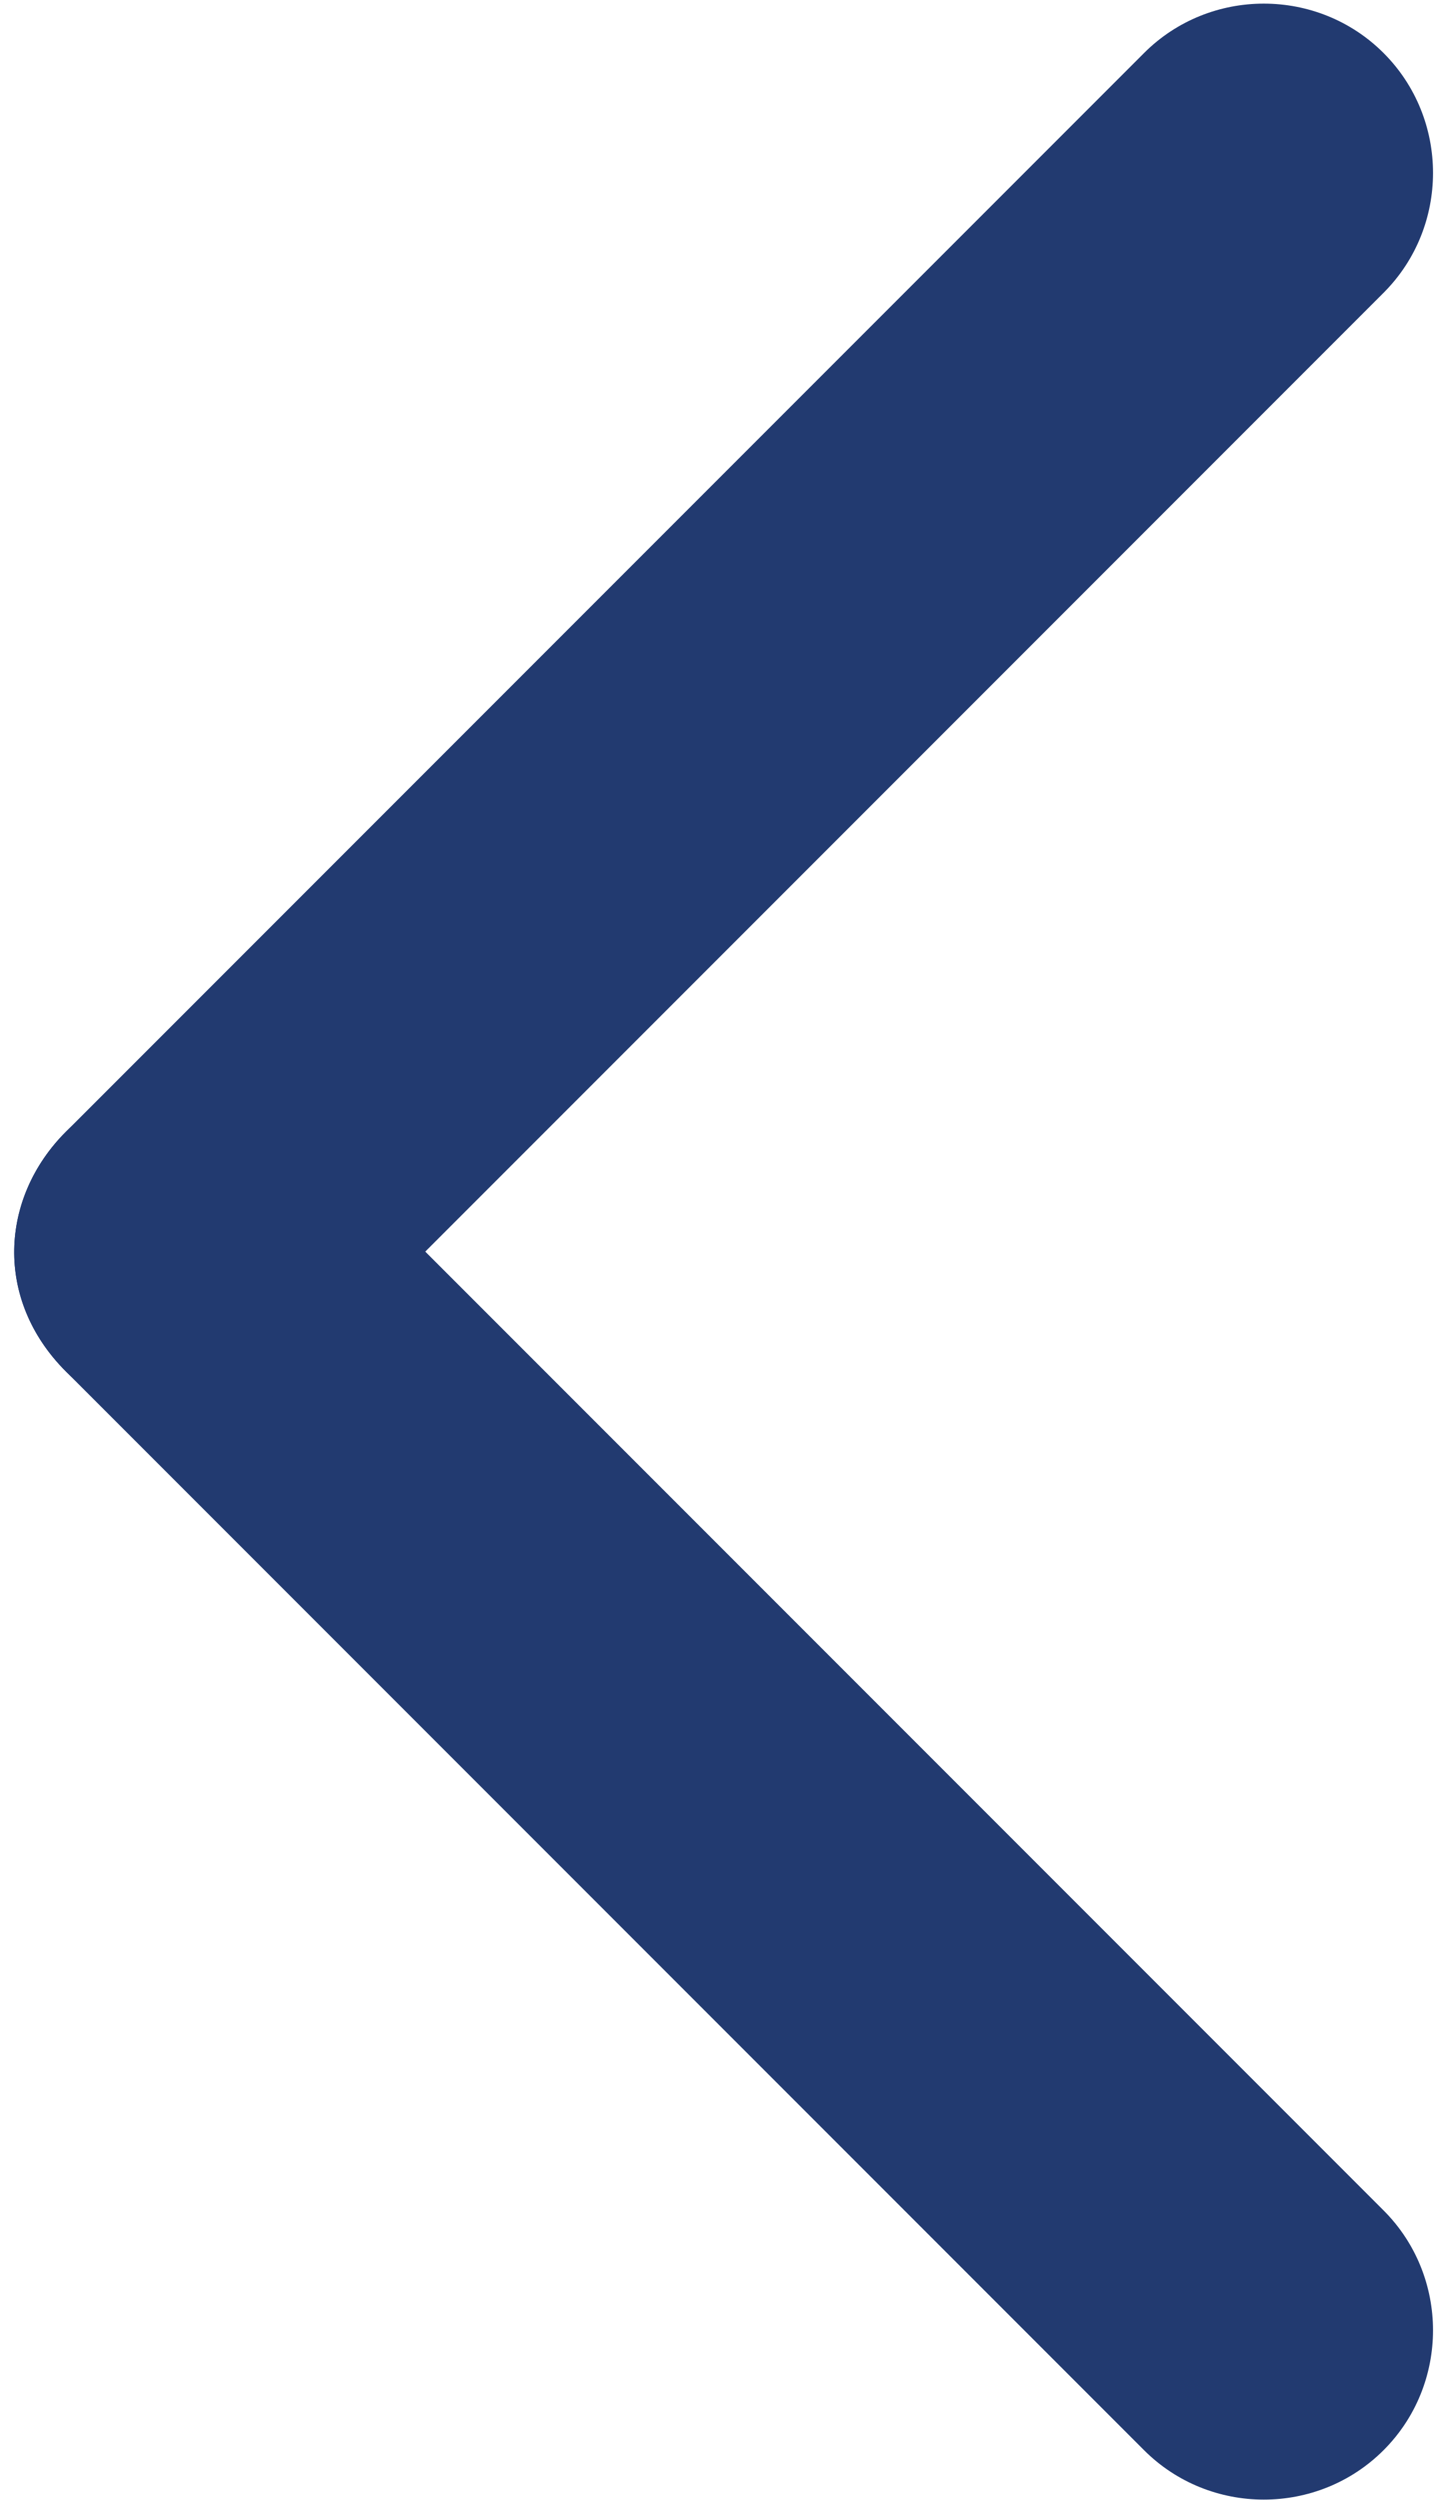 <svg version="1.1" xmlns="http://www.w3.org/2000/svg" xmlns:xlink="http://www.w3.org/1999/xlink" x="0px"
	 y="0px" viewBox="0 0 17 29.5" style="enable-background:new 0 0 17 29.5;" xml:space="preserve">
<style type="text/css">
	.st0{fill:#223A70;}
</style>
<g transform="translate(0 15.546) rotate(-45)">
	<path class="st0" d="M2.1-1L2.1-1c1.1,0,2,0.9,2,2v18c0,1.1-0.9,2-2,2l0,0c-1.1,0-2-0.9-2-2V1
		C0.1-0.2,1-1,2.1-1z"/>
	<path class="st0" d="M2.1-1h18c1.1,0,2,0.9,2,2l0,0c0,1.1-0.9,2-2,2h-18c-1.1,0-2-0.9-2-2l0,0
		C0.1-0.2,1-1,2.1-1z"/>
</g>
</svg>
